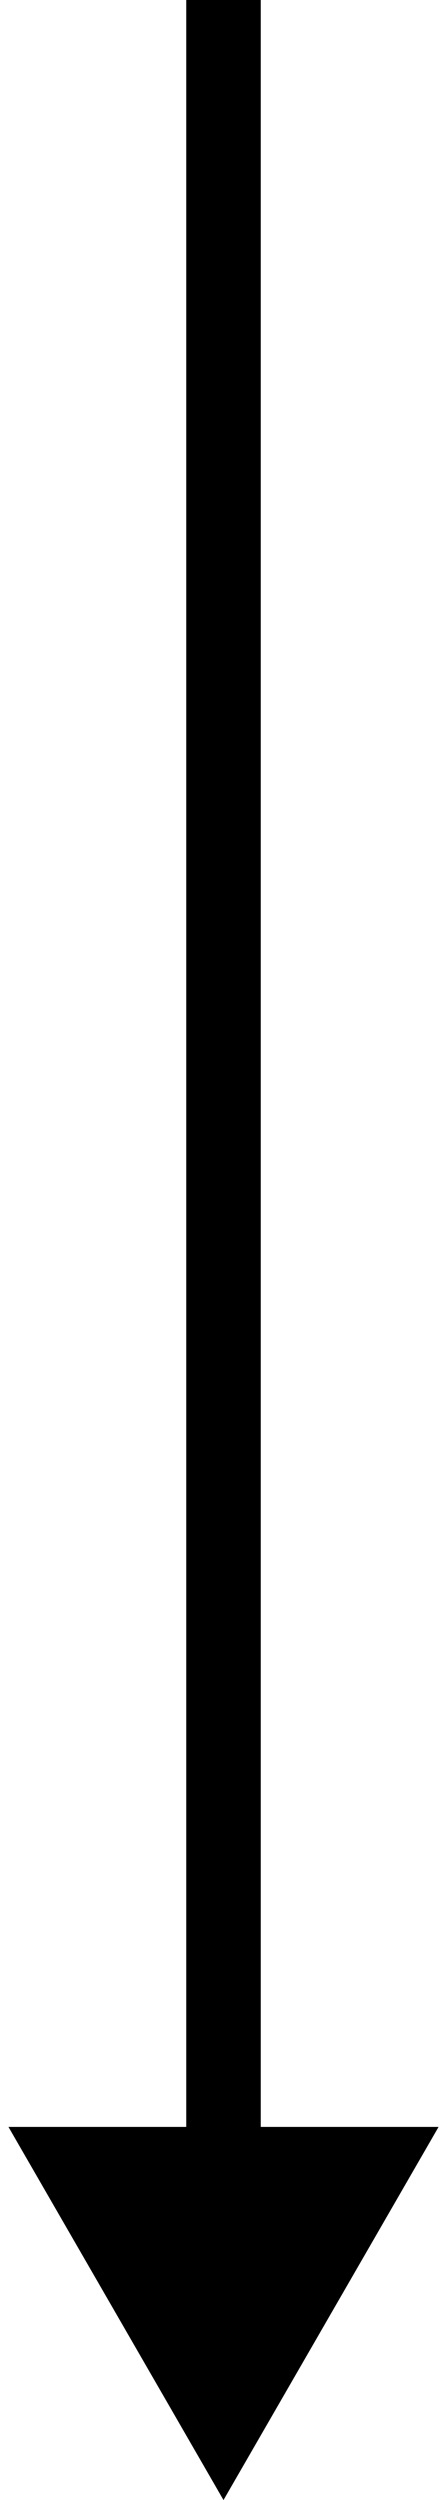 <svg width="12" height="67" viewBox="0 0 12 67" fill="none" xmlns="http://www.w3.org/2000/svg">
<path d="M6 67L11.774 57L0.227 57L6 67ZM5 4.37114e-08L5 58L7 58L7 -4.37114e-08L5 4.37114e-08Z" fill="black"/>
</svg>
